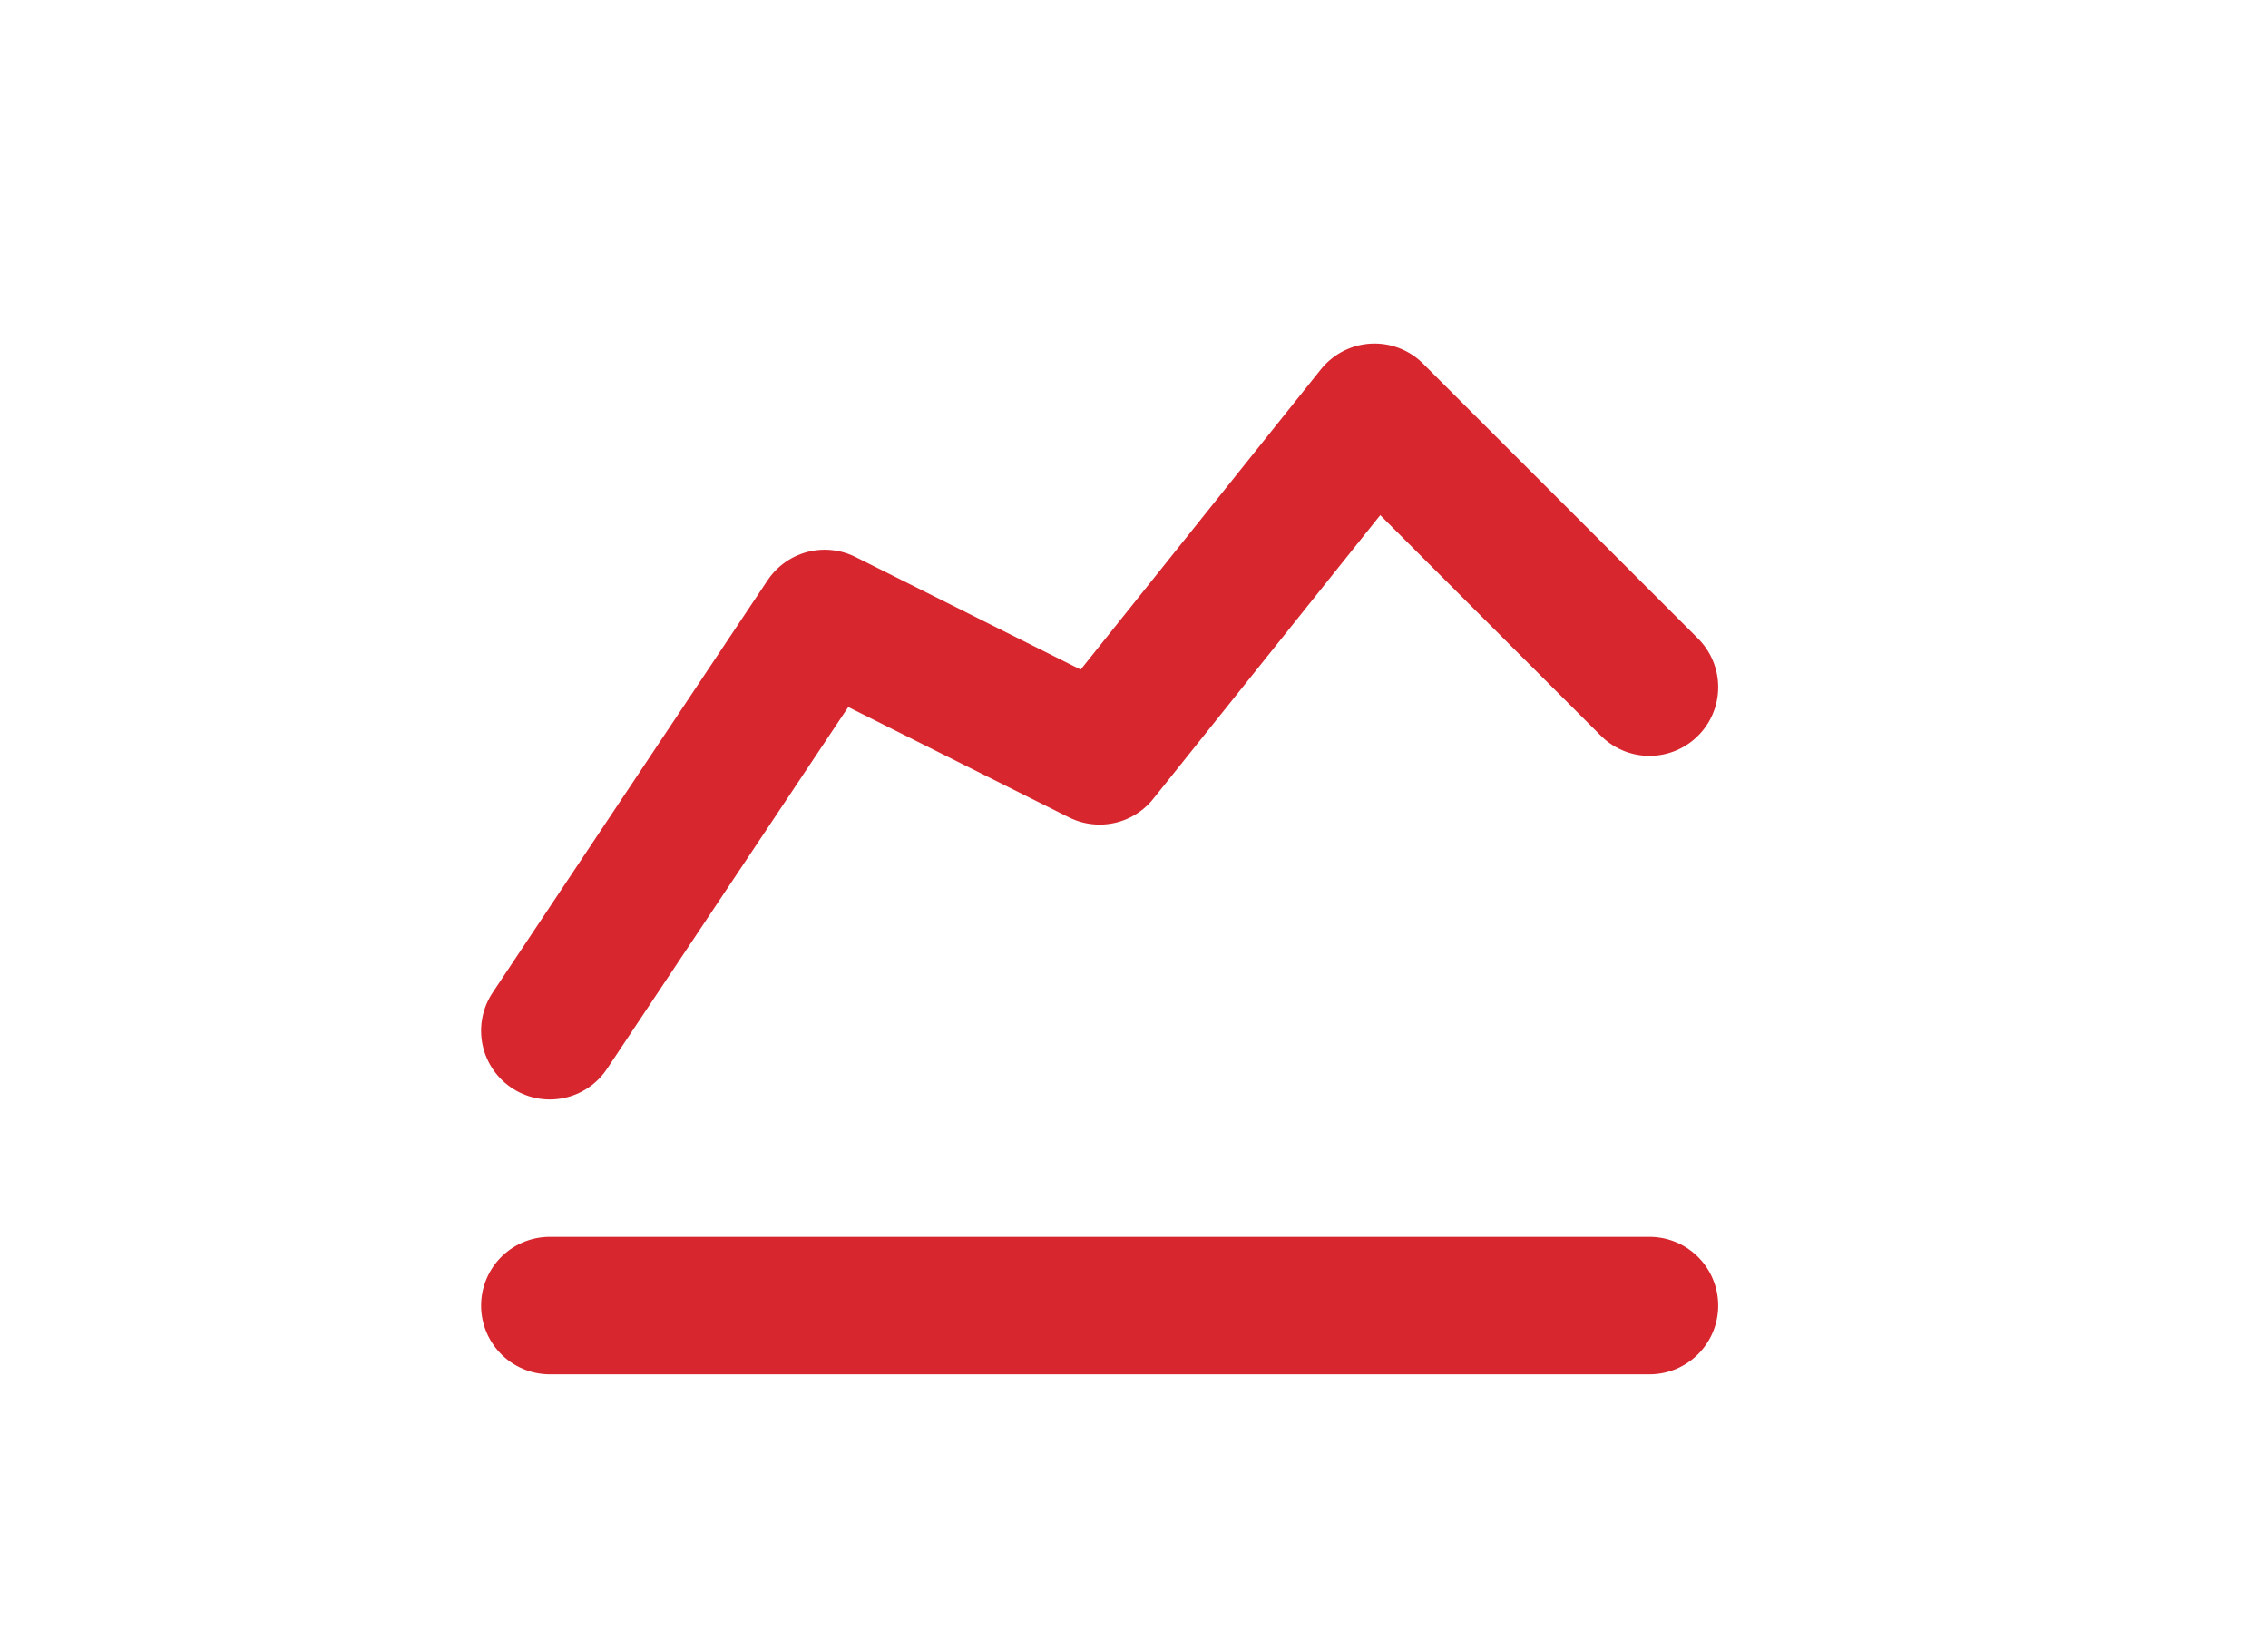   <svg
    width="33"
    height="24"
    viewBox="0 0 33 24"
    fill="none"
    xmlns="http://www.w3.org/2000/svg"
  >
    <path
      d="M8 19H24"
      stroke="#D8262E"
      stroke-width="2"
      stroke-linecap="round"
      stroke-linejoin="round"
    />
    <path
      d="M8 15L12 9L16 11L20 6L24 10"
      stroke="#D8262E"
      stroke-width="2"
      stroke-linecap="round"
      stroke-linejoin="round"
    />
  </svg>